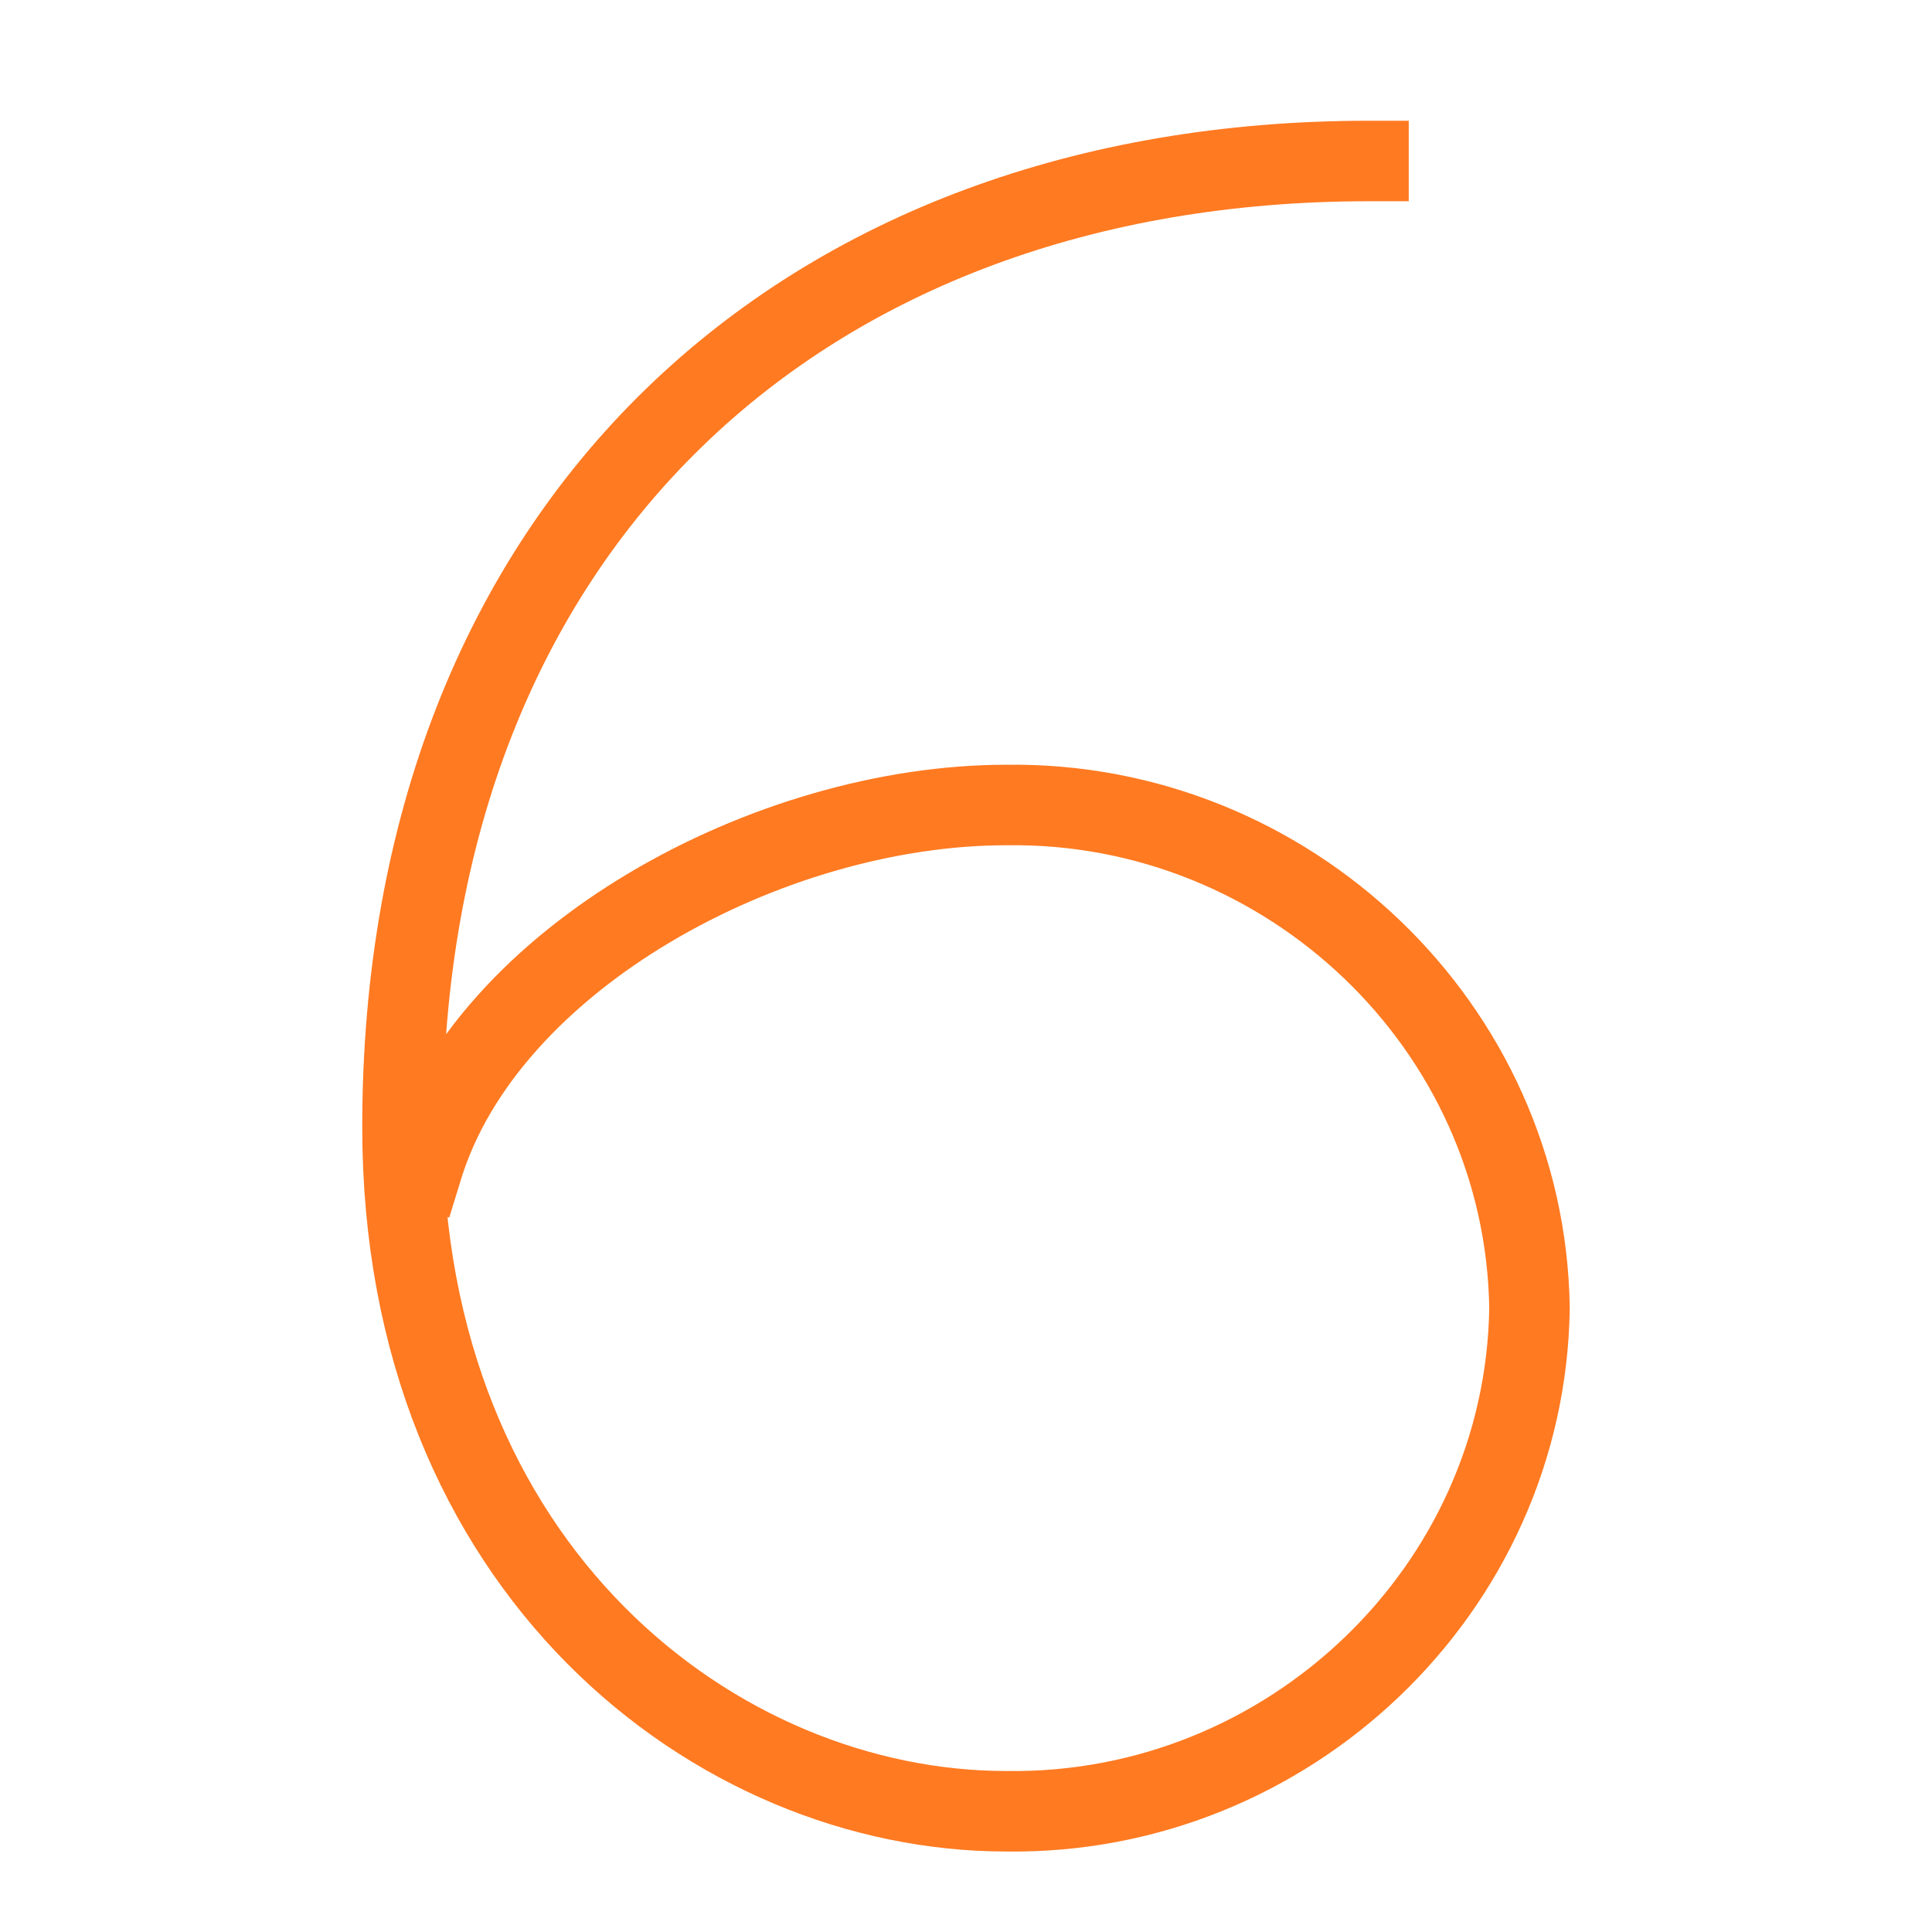 <?xml version="1.0" encoding="utf-8"?>
<!-- Generator: Adobe Illustrator 27.1.0, SVG Export Plug-In . SVG Version: 6.00 Build 0)  -->
<svg version="1.1" id="Ebene_1" xmlns="http://www.w3.org/2000/svg" xmlns:xlink="http://www.w3.org/1999/xlink" x="0px" y="0px"
	 viewBox="0 0 48 48" style="enable-background:new 0 0 48 48;" xml:space="preserve">
<style type="text/css">
	.st0{fill:none;stroke:#FF7A21;stroke-width:2;stroke-linecap:square;stroke-miterlimit:10;}
</style>
<path class="st0" d="M10.5,29c1.6-5.2,8.6-9,14.5-9c7-0.1,12.9,5.5,13,12.5c-0.1,7-6,12.6-13,12.5c-7.2,0-15-6-15-17
	C10,13,20,4,34,4"/>
</svg>
